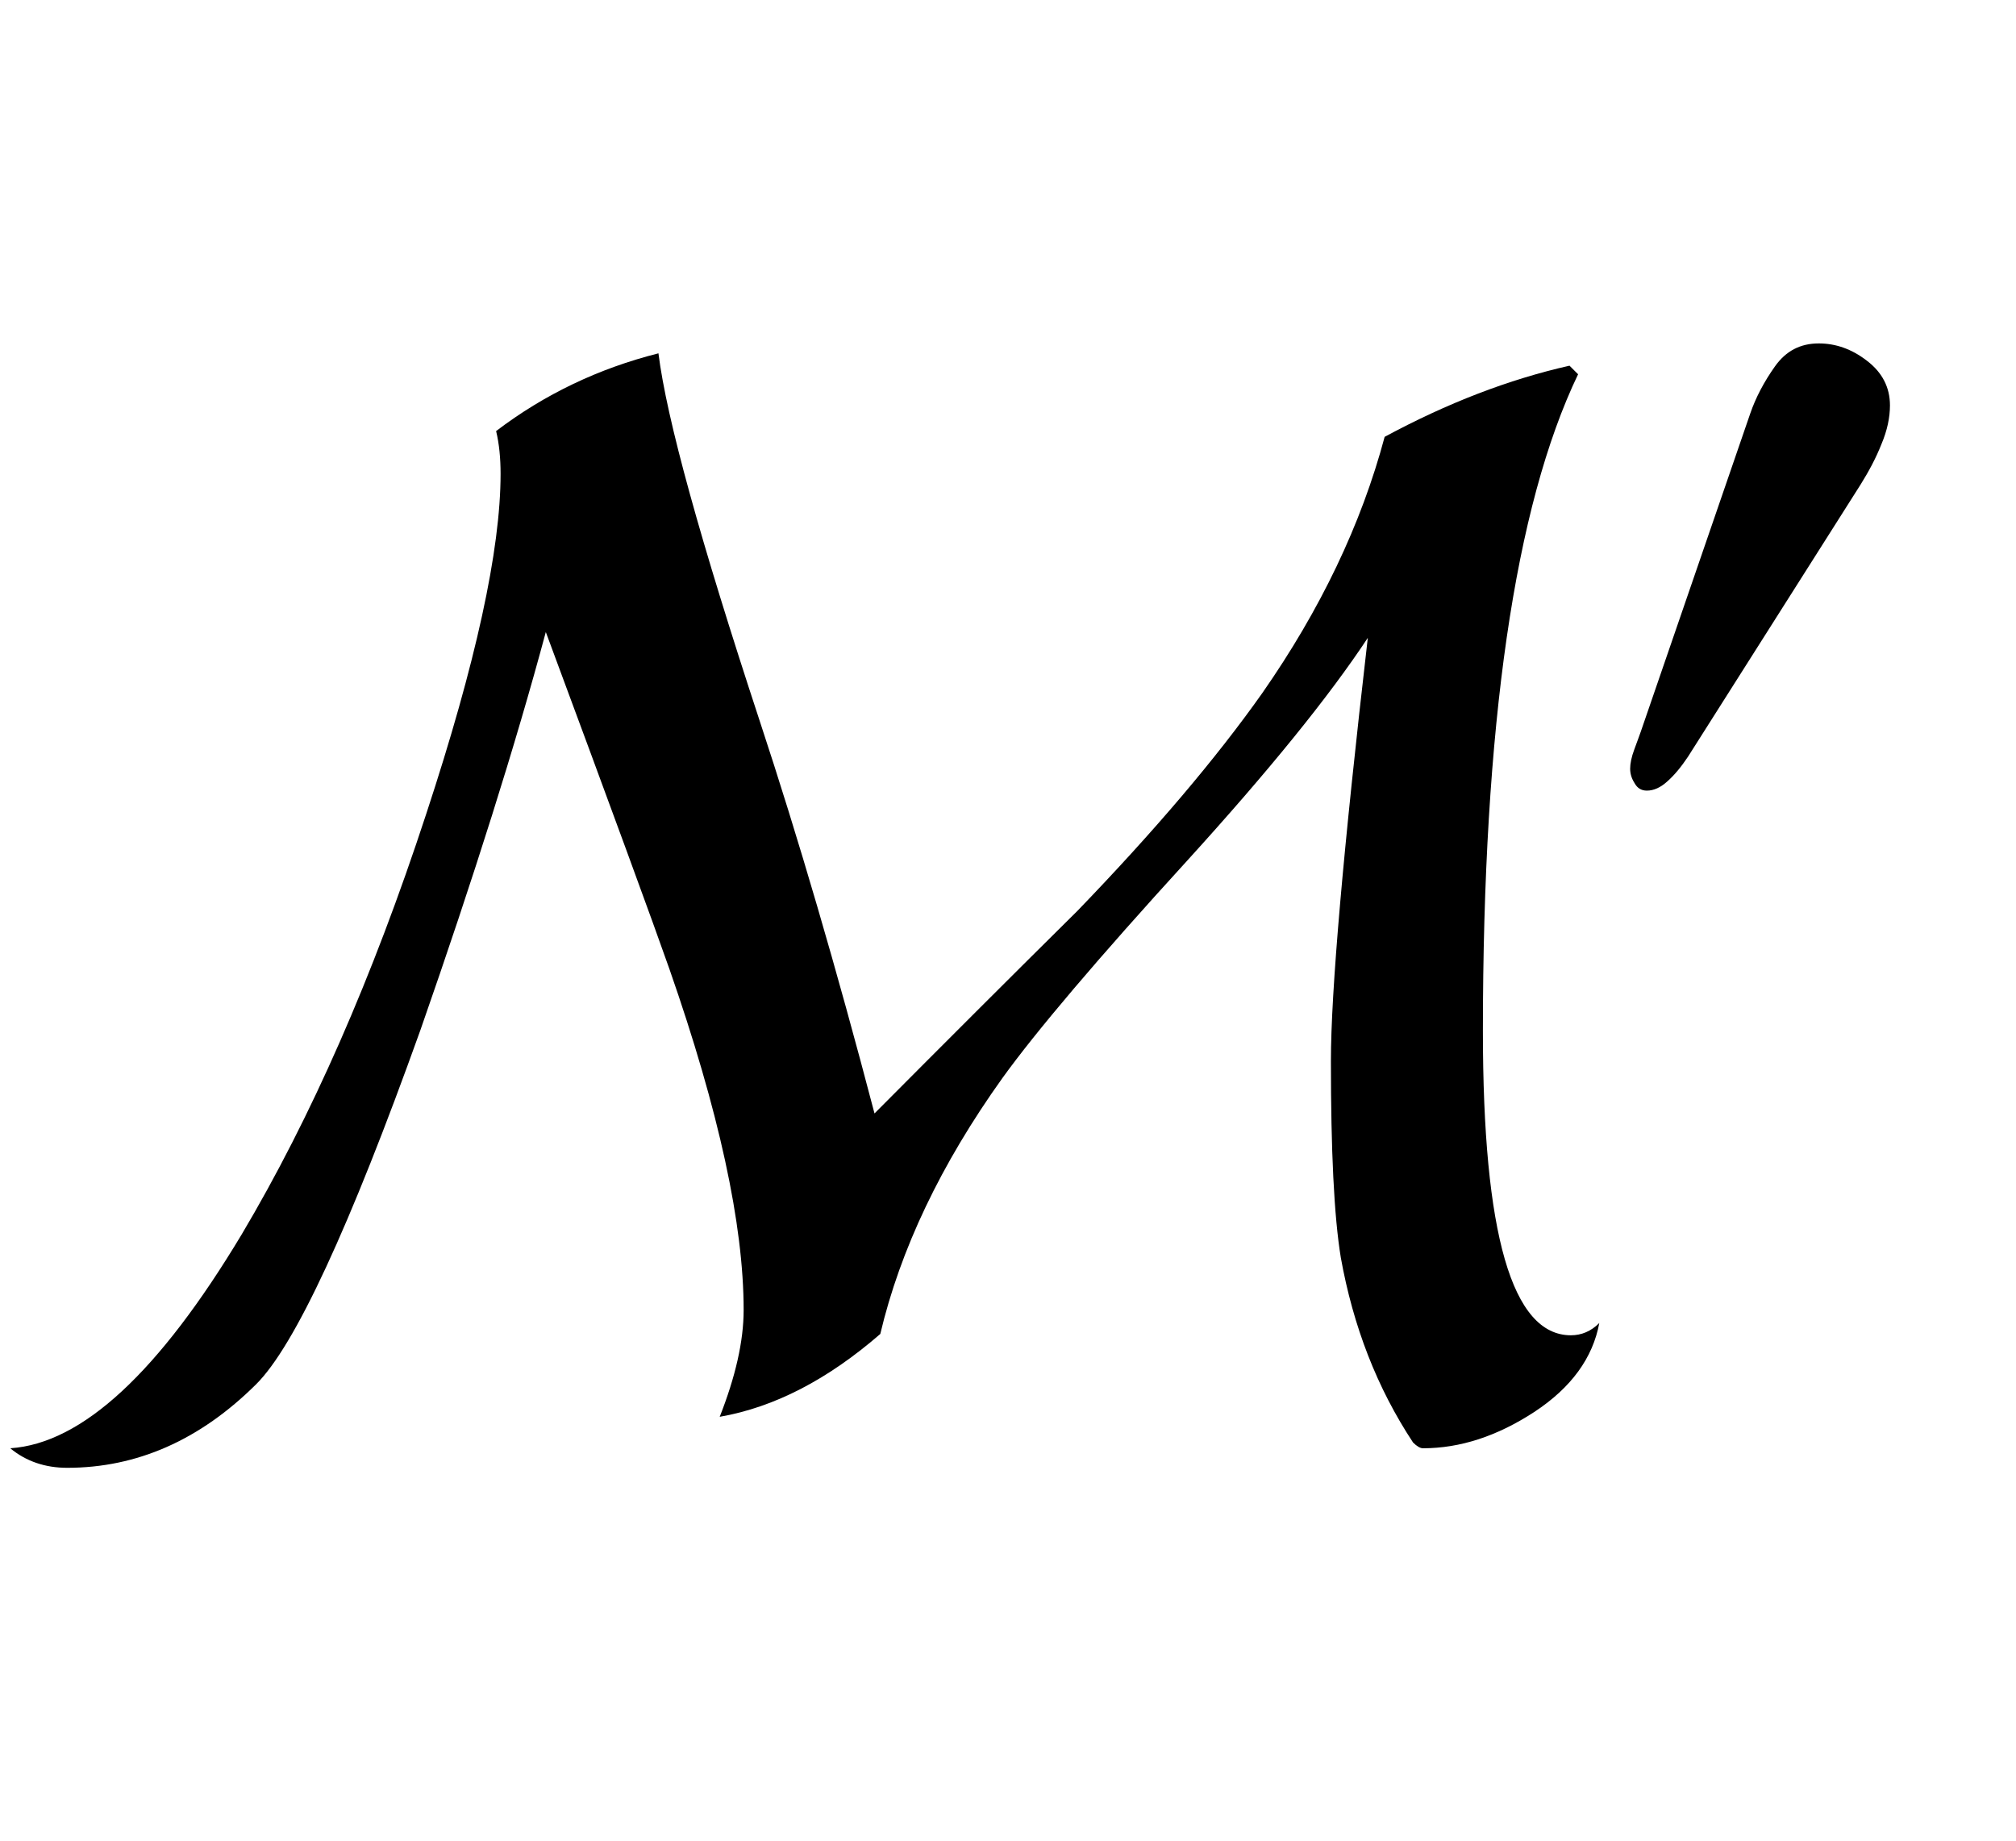 <?xml version="1.0" encoding="UTF-8"?>
<svg xmlns="http://www.w3.org/2000/svg" xmlns:xlink="http://www.w3.org/1999/xlink"  viewBox="0 0 23 21" version="1.1">
<defs>
<g>
<symbol overflow="visible" id="glyph0-0">
<path style="stroke:none;" d="M 1.062 0 L 1.062 -13.598 L 7.438 -13.598 L 7.438 0 Z M 2.125 -1.062 L 6.375 -1.062 L 6.375 -12.535 L 2.125 -12.535 Z M 2.125 -1.062 "/>
</symbol>
<symbol overflow="visible" id="glyph0-1">
<path style="stroke:none;" d="M 18.246 -0.906 C 18.172 -0.508 17.926 -0.168 17.504 0.109 C 17.078 0.387 16.656 0.523 16.234 0.523 C 16.203 0.523 16.164 0.5 16.121 0.457 C 15.711 -0.164 15.438 -0.867 15.297 -1.652 C 15.219 -2.129 15.184 -2.875 15.184 -3.895 C 15.184 -4.684 15.324 -6.293 15.605 -8.723 C 15.164 -8.055 14.477 -7.207 13.547 -6.184 C 12.516 -5.055 11.816 -4.227 11.438 -3.703 C 10.734 -2.719 10.27 -1.742 10.043 -0.781 C 9.445 -0.262 8.836 0.055 8.211 0.164 C 8.391 -0.293 8.484 -0.699 8.484 -1.055 C 8.484 -2.027 8.203 -3.324 7.637 -4.945 C 7.453 -5.469 6.984 -6.75 6.227 -8.789 C 5.883 -7.508 5.406 -5.992 4.797 -4.25 C 3.988 -1.992 3.363 -0.645 2.922 -0.207 C 2.281 0.43 1.562 0.746 0.766 0.746 C 0.516 0.746 0.297 0.672 0.117 0.523 C 0.938 0.469 1.816 -0.348 2.758 -1.918 C 3.547 -3.246 4.25 -4.844 4.863 -6.715 C 5.43 -8.438 5.711 -9.727 5.711 -10.594 C 5.711 -10.773 5.695 -10.938 5.66 -11.082 C 6.215 -11.504 6.832 -11.797 7.512 -11.969 C 7.605 -11.223 7.992 -9.828 8.664 -7.785 C 9.109 -6.438 9.547 -4.938 9.977 -3.297 C 10.746 -4.07 11.52 -4.844 12.293 -5.609 C 13.172 -6.52 13.875 -7.348 14.402 -8.094 C 15.066 -9.047 15.531 -10.02 15.797 -11.016 C 16.512 -11.402 17.215 -11.672 17.906 -11.828 L 18.004 -11.73 C 17.281 -10.223 16.918 -7.727 16.918 -4.234 C 16.918 -1.922 17.25 -0.766 17.922 -0.766 C 18.043 -0.766 18.152 -0.812 18.246 -0.906 Z M 18.246 -0.906 "/>
</symbol>
<symbol overflow="visible" id="glyph1-0">
<path style="stroke:none;" d="M 0.75 0 L 0.75 -9.598 L 5.25 -9.598 L 5.25 0 Z M 1.5 -0.75 L 4.5 -0.75 L 4.5 -8.848 L 1.5 -8.848 Z M 1.5 -0.75 "/>
</symbol>
<symbol overflow="visible" id="glyph1-1">
<path style="stroke:none;" d="M 3.562 -4.934 C 3.562 -4.797 3.531 -4.648 3.465 -4.492 C 3.402 -4.332 3.32 -4.18 3.227 -4.031 L 1.258 -0.926 C 1.18 -0.809 1.102 -0.715 1.023 -0.645 C 0.945 -0.574 0.867 -0.539 0.789 -0.539 C 0.727 -0.539 0.68 -0.566 0.648 -0.625 C 0.613 -0.68 0.598 -0.734 0.598 -0.789 C 0.598 -0.848 0.613 -0.922 0.645 -1.008 C 0.676 -1.094 0.703 -1.164 0.719 -1.211 L 1.969 -4.844 C 2.031 -5.023 2.125 -5.203 2.25 -5.379 C 2.375 -5.555 2.539 -5.641 2.75 -5.641 C 2.941 -5.641 3.125 -5.578 3.297 -5.445 C 3.473 -5.312 3.562 -5.141 3.562 -4.934 Z M 3.562 -4.934 "/>
</symbol>
</g>
</defs>
<g id="surface968352">
<g style="fill:rgb(0%,0%,0%);fill-opacity:1;">
  <use xlink:href="#glyph0-1" x="0" y="16"/>
</g>
<g style="fill:rgb(0%,0%,0%);fill-opacity:1;">
  <use xlink:href="#glyph1-1" x="18" y="9.559"/>
</g>
</g>
</svg>